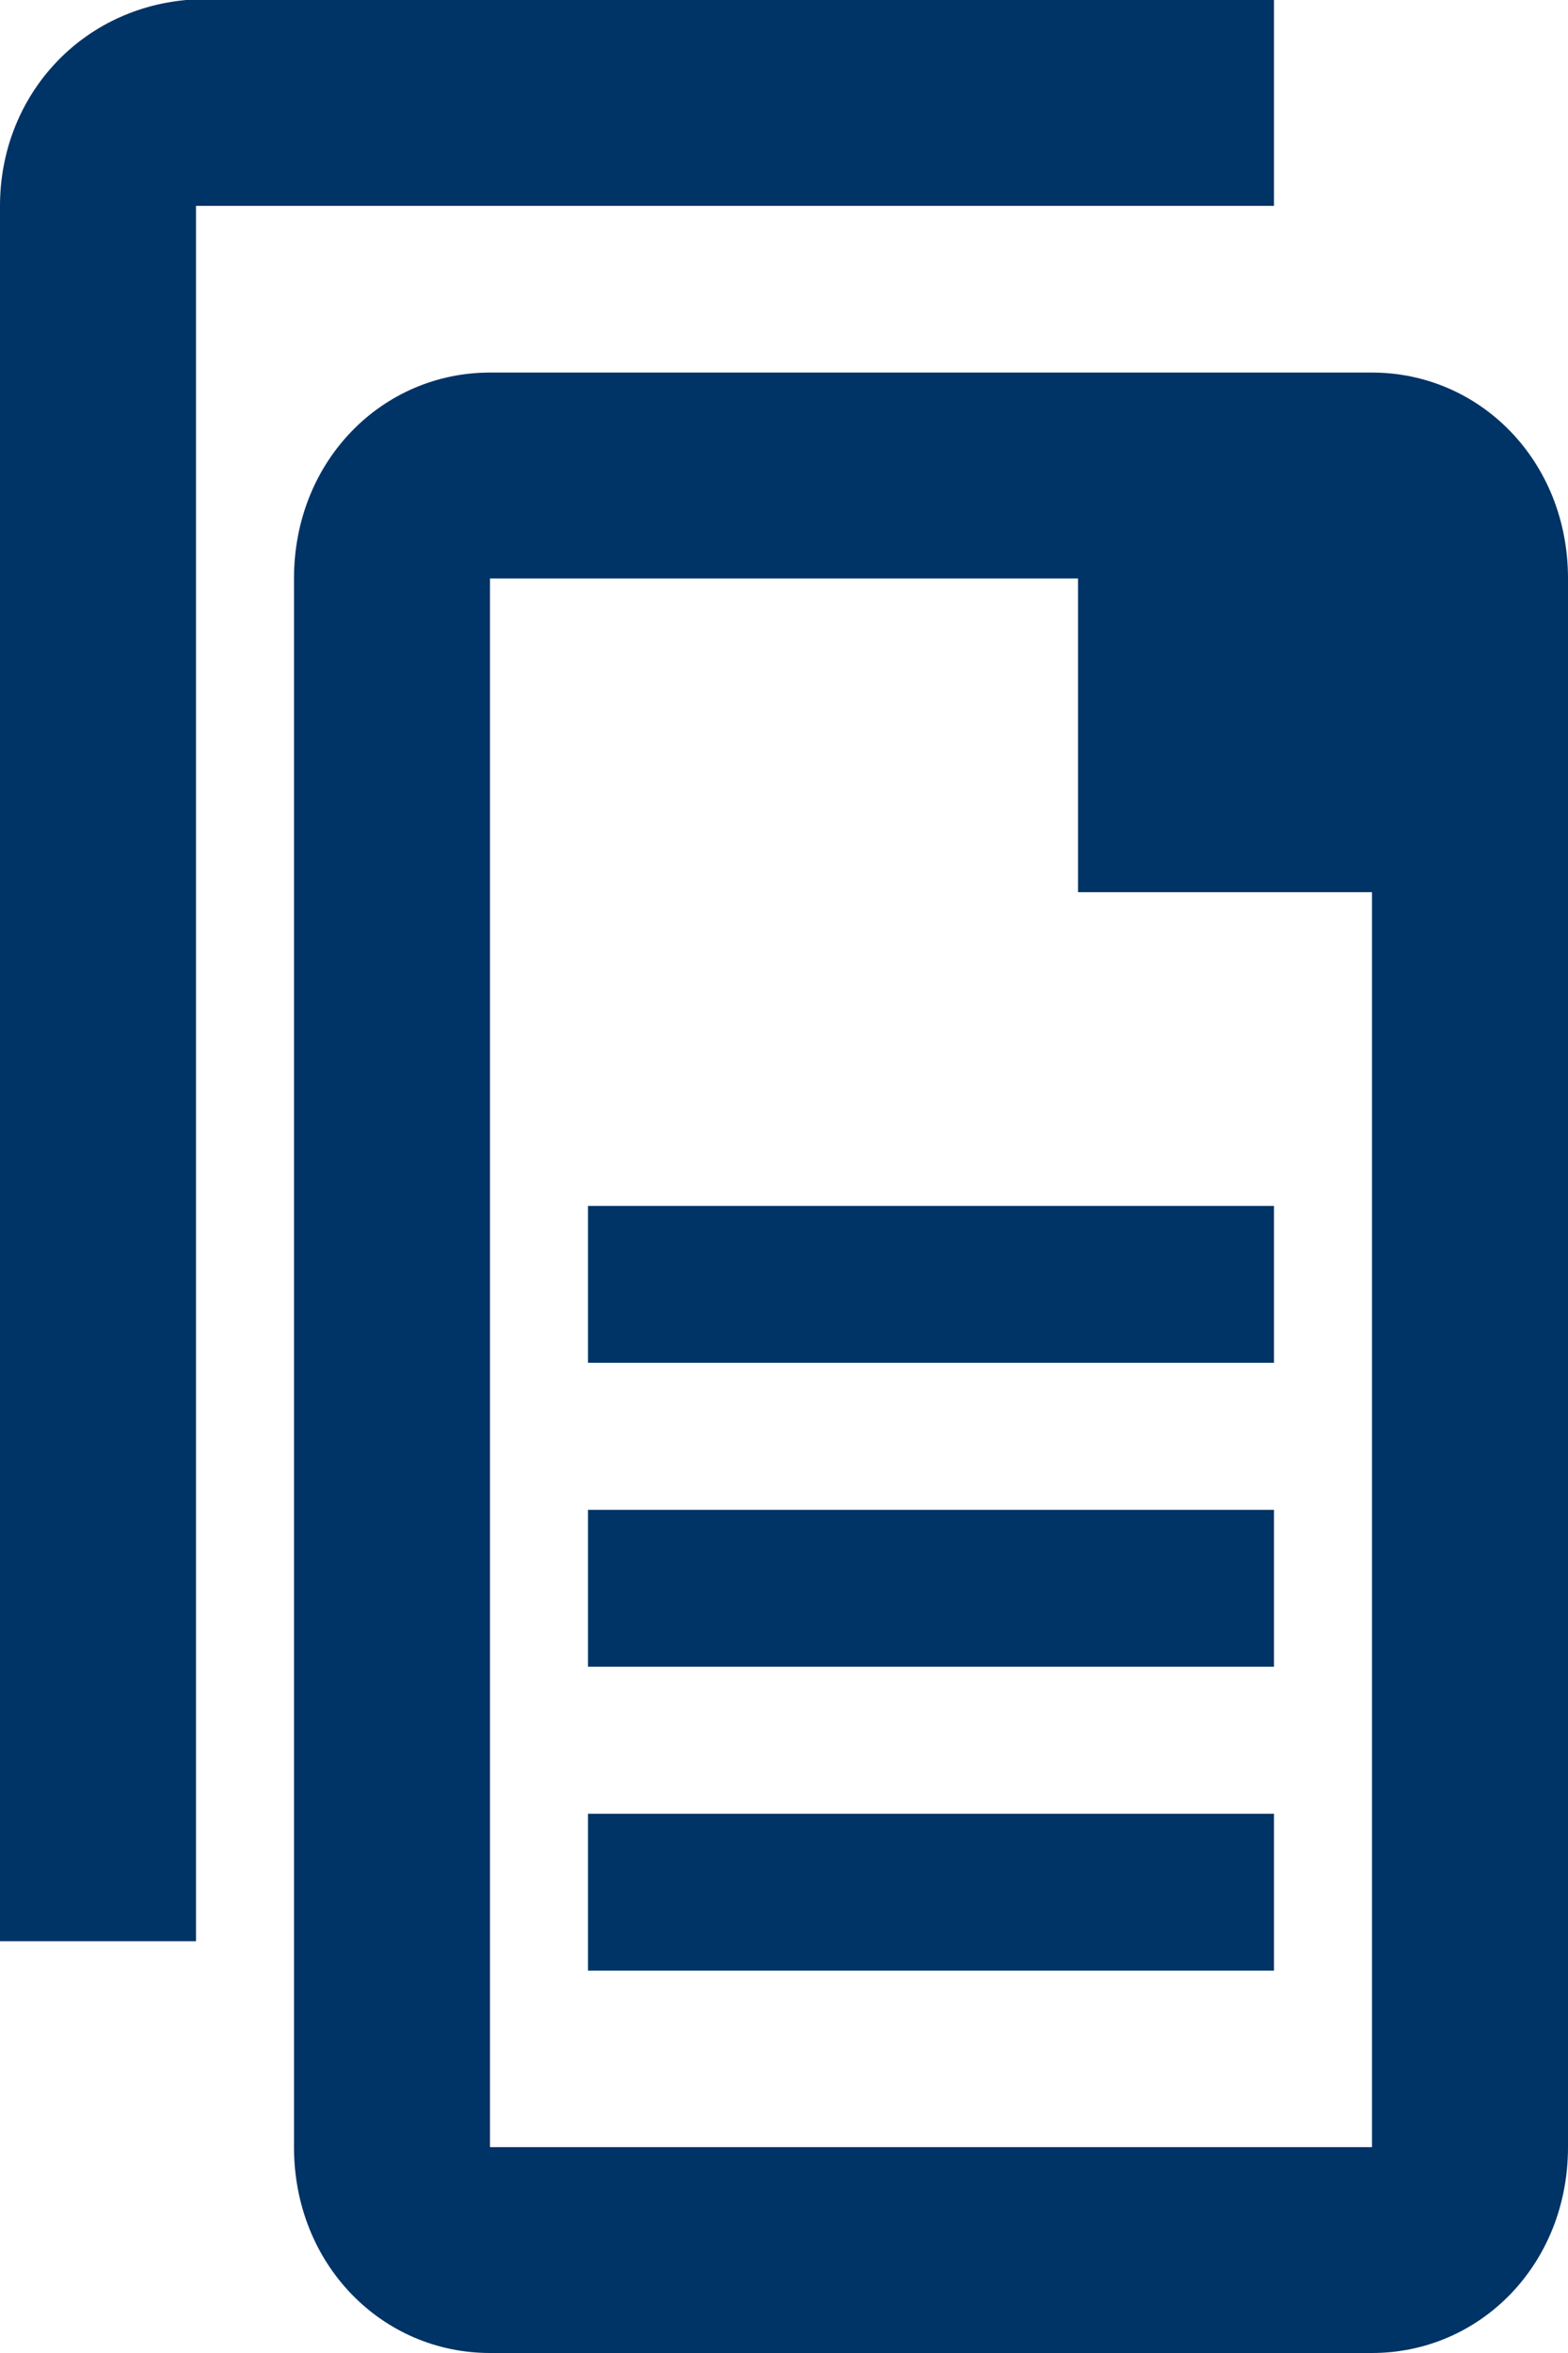 <?xml version="1.0" encoding="utf-8"?>
<!-- Generator: Adobe Illustrator 27.2.0, SVG Export Plug-In . SVG Version: 6.00 Build 0)  -->
<svg version="1.1" id="Layer_1" xmlns="http://www.w3.org/2000/svg" xmlns:xlink="http://www.w3.org/1999/xlink" x="0px" y="0px"
	 viewBox="0 0 16 24" style="enable-background:new 0 0 16 24;" xml:space="preserve">
<style type="text/css">
	.st0{fill:#003366;}
</style>
<g id="Style-Guide">
	<g id="CA_Website-Icons" transform="translate(-149, -380)">
		<g id="Miscellaneous-Icons" transform="translate(116, 275)">
			<g id="Icon-_x2F_-Dark-Blue-_x2F_-Plan" transform="translate(25, 104)">
				<g id="icon-_x2F_-dark-blue-_x2F_-plan" transform="translate(8, 1)">
					<path id="Combined-Shape" class="st0" d="M14,3.8c1.1,0,2,0.9,2,2.1v16c0,1.2-0.9,2.1-2,2.1H5c-1.1,0-2-0.9-2-2.1v-16
						c0-1.2,0.9-2.1,2-2.1C5,3.8,14,3.8,14,3.8z M11,5.9H5v16h9V9.1h-3V5.9z M13,18.5v1.6H6v-1.6H13z M13,0v2.1H2v17.7H0V2.1
						C0,1,0.8,0.1,1.9,0H2H13z M13,15.4V17H6v-1.6H13z M13,12.3v1.6H6v-1.6H13z"/>
				</g>
			</g>
		</g>
	</g>
</g>
</svg>
